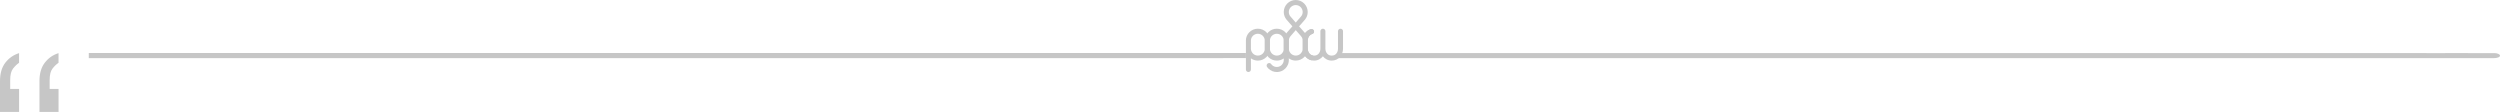 <svg xmlns="http://www.w3.org/2000/svg" id="Livello_1_copia" data-name="Livello 1 copia" viewBox="0 0 1456.52 65.21"><defs><style> .cls-1 { fill: #c6c6c6; stroke-width: 0px; } </style></defs><path class="cls-1" d="M0,47.24c0-4.46,1.04-8.04,3.12-10.73s4.74-4.54,7.99-5.55v5.63c-1.22.82-2.39,1.93-3.5,3.35-1.12,1.42-1.67,3.65-1.67,6.7v5.18h5.18v13.4H0v-17.96h0ZM22.99,47.24c0-4.46,1.04-8.04,3.12-10.73s4.74-4.54,7.99-5.55v5.63c-1.22.82-2.39,1.93-3.5,3.35-1.12,1.42-1.67,3.65-1.67,6.7v5.18h5.18v13.4h-11.11v-17.96h0Z"></path><g><path class="cls-1" d="M758.98,23.72v4.65c0,.54-.11,1.06-.33,1.54-.22.49-.51.92-.87,1.29s-.79.66-1.29.87-1.02.31-1.56.31-1.06-.1-1.56-.31-.93-.5-1.29-.87c-.36-.37-.65-.8-.87-1.29s-.33-1-.33-1.54h0v-4.71c0-.54.11-1.05.33-1.54.18-.41.43-.78.72-1.11l2.77-3.2.22-.25,3.01,3.46c.29.33.53.69.72,1.11.22.49.33,1,.33,1.54v.04h0ZM752.01,9.81c-.7-.73-1.14-1.72-1.14-2.81,0-2.23,1.81-4.05,4.04-4.05h0c2.23,0,4.04,1.82,4.04,4.05,0,1.09-.43,2.08-1.14,2.81l-2.9,3.34-2.9-3.34h0ZM764.53,32.24l-.06-.02c-.17-.05-.34-.12-.5-.19-.4-.19-.75-.47-1.06-.83-.67-.78-1-1.73-1-2.84h0v-4.69h0c0-1.11.32-2.05.96-2.84.43-.52.97-.87,1.63-1.05.61-.17,1.06-.73,1.06-1.4,0-.81-.65-1.46-1.46-1.46-.15,0-.42.06-.42.06-.25.07-.51.16-.75.27-.81.36-1.51.86-2.1,1.49-.17.18-.33.37-.47.56-.15-.18-.31-.36-.49-.56-.03-.03-3.01-3.4-3.01-3.4h0l3.43-3.9c1-1.21,1.6-2.76,1.6-4.45,0-3.85-3.12-6.98-6.98-6.99h0c-3.85,0-6.97,3.13-6.97,6.99,0,1.69.6,3.24,1.6,4.45l3.43,3.91s-2.98,3.39-2.99,3.39c-.76.82-1.15,1.37-1.51,2.22-.36.85-.54,1.75-.54,2.7v4.69c0,.95.18,1.85.54,2.7.36.85.86,1.59,1.51,2.22.64.63,1.38,1.13,2.22,1.49.5.22,1.03.36,1.58.44.05,0,.09,0,.14.02.13.02.26.04.39.05.2.02.41.03.61.03.95,0,1.85-.18,2.7-.54s1.6-.86,2.24-1.49c.19-.18.35-.38.51-.58.12.17.26.34.4.49.02.03.23.25.31.32.4.39.84.71,1.34.99.1.05.2.11.3.16.8.39,1.26.43,1.4.43.81,0,1.46-.65,1.46-1.46,0-.67-.44-1.23-1.05-1.4"></path><path class="cls-1" d="M728.79,28.37c0,.54.11,1.06.33,1.54.22.49.51.92.87,1.29s.79.66,1.29.87,1.02.31,1.56.31,1.09-.1,1.58-.31.92-.5,1.29-.87.66-.8.87-1.29.31-1,.31-1.54v-4.69c0-.54-.11-1.05-.33-1.54s-.51-.92-.87-1.29-.79-.66-1.29-.87-1.02-.31-1.56-.31c-.57,0-1.09.1-1.58.31s-.92.5-1.29.87-.66.8-.87,1.29-.31,1-.31,1.54v4.69h0ZM725.86,23.67c0-.95.18-1.85.54-2.7.36-.85.86-1.59,1.51-2.22.64-.63,1.38-1.13,2.22-1.49s1.74-.54,2.72-.54,1.85.18,2.7.54,1.59.86,2.22,1.49,1.13,1.37,1.51,2.22c.37.85.56,1.75.56,2.7v4.69c0,.95-.18,1.85-.54,2.7-.36.85-.86,1.59-1.51,2.22-.64.63-1.39,1.13-2.24,1.49-.85.36-1.75.54-2.7.54-.75,0-1.47-.12-2.16-.35-.7-.23-1.33-.55-1.89-.96v6.49c0,.41-.15.76-.44,1.04-.3.28-.64.42-1.02.42-.41,0-.76-.14-1.04-.42s-.42-.63-.42-1.04v-16.81h-.02Z"></path><path class="cls-1" d="M747.94,28.56c-.03.54-.15,1.04-.37,1.51-.22.46-.51.87-.87,1.22s-.78.62-1.27.81-1,.29-1.54.29-1.06-.1-1.56-.31-.93-.5-1.29-.87c-.36-.37-.65-.8-.87-1.29s-.33-1-.33-1.54v-4.69c0-.54.1-1.05.31-1.54s.5-.92.87-1.29.8-.66,1.29-.87c.49-.21,1.02-.31,1.58-.31s1.06.1,1.56.31.93.5,1.29.87c.36.37.65.8.87,1.29s.33,1,.33,1.54v4.89h0s0-.02,0-.02ZM750.31,20.97c-.37-.85-.88-1.59-1.51-2.22s-1.37-1.13-2.22-1.49-1.75-.54-2.7-.54-1.89.18-2.72.54c-.84.36-1.58.86-2.22,1.49s-1.15,1.37-1.51,2.22c-.36.85-.54,1.75-.54,2.7v4.69c0,.95.19,1.85.56,2.7s.88,1.59,1.51,2.22,1.37,1.13,2.22,1.49,1.75.54,2.7.54c1.49,0,2.84-.42,4.05-1.27v.97c0,.54-.11,1.05-.33,1.54h0c-.22.49-.51.92-.87,1.29s-.79.66-1.29.87-1.02.31-1.56.31-1.09-.1-1.58-.31c-.49-.21-.92-.5-1.29-.87-.15-.15-.27-.3-.39-.47h0c-.26-.39-.71-.64-1.21-.64-.81,0-1.47.66-1.47,1.47,0,.31.1.59.26.83h0c.23.32.48.62.76.9.64.63,1.38,1.13,2.22,1.49s1.74.54,2.72.54c.24,0,.47,0,.7-.03.69-.07,1.36-.24,2-.51.85-.36,1.59-.86,2.22-1.49s1.13-1.37,1.51-2.22c.03-.07.06-.15.09-.23.05-.12.09-.23.13-.35.22-.68.34-1.39.34-2.12v-11.33c0-.95-.19-1.85-.56-2.7"></path><path class="cls-1" d="M782.02,17.15c-.28-.28-.63-.42-1.04-.42s-.73.14-1.02.42c-.3.28-.44.63-.44,1.04v10.18c0,1.11-.32,2.05-.97,2.84-.64.79-1.54,1.18-2.7,1.18s-1.99-.39-2.66-1.18c-.67-.78-1-1.73-1-2.84v-10.18c0-.41-.14-.76-.42-1.04s-.63-.42-1.04-.42-.73.14-1.02.42c-.3.28-.44.63-.44,1.04v10.18c0,1.11-.32,2.05-.97,2.84-.64.79-1.54,1.18-2.7,1.18s-1.99-.39-2.66-1.18c-.67-.78-1-1.73-1-2.84v-4.69c0-1.11.32-2.05.96-2.84.43-.52.97-.87,1.63-1.05.61-.17,1.06-.73,1.06-1.4,0-.81-.65-1.46-1.46-1.46-.15,0-.29.03-.42.07h0c-.25.07-.51.15-.75.26-.81.36-1.51.86-2.1,1.49s-1.05,1.37-1.37,2.22-.48,1.75-.48,2.7v4.69c0,.95.17,1.85.5,2.7s.79,1.59,1.37,2.22,1.28,1.12,2.08,1.49c.81.37,1.69.54,2.64.54,1.08,0,2.06-.23,2.93-.7.87-.46,1.61-1.07,2.2-1.81.59.75,1.33,1.35,2.2,1.81.87.46,1.85.7,2.93.7.95,0,1.83-.18,2.64-.54.81-.36,1.51-.86,2.1-1.49s1.05-1.37,1.37-2.22.48-1.75.48-2.7v-10.18c0-.41-.14-.76-.42-1.04"></path></g><path class="cls-1" d="M779.45,33.86h673.64c.96,0,1.78-.14,2.44-.42.66-.28.99-.63.99-1.04s-.33-.73-.99-1.02c-.66-.3-1.48-.44-2.44-.44h-15.23s.02-.03.05-.04h-12.44c-.28.01-.56.04-.84.04h-11.01v-.02h-.45c-.14,0-.28-.01-.45-.02h-623.3s.02.01.02.02h-10.02v2.95h.02Z"></path><path class="cls-1" d="M725.85,30.89H51.73v2.97h661s-.03,0-.03-.02h13.19v-2.95h-.03Z"></path></svg>